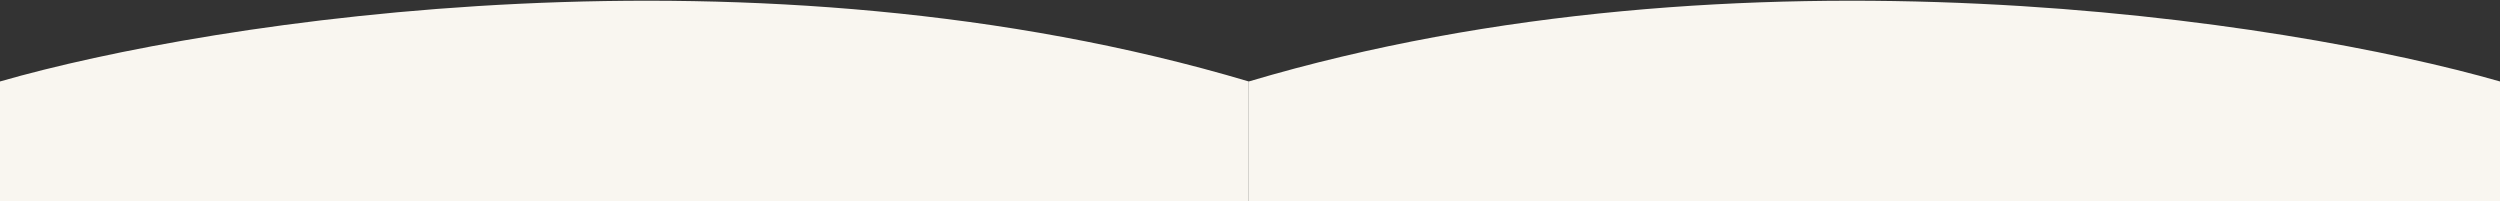 <?xml version="1.0" encoding="UTF-8" standalone="no"?>
<svg xmlns:inkscape="http://www.inkscape.org/namespaces/inkscape" xmlns:sodipodi="http://sodipodi.sourceforge.net/DTD/sodipodi-0.dtd" xmlns="http://www.w3.org/2000/svg" xmlns:svg="http://www.w3.org/2000/svg" width="2148" height="173" viewBox="0 0 2148 173" fill="none" version="1.1" id="svg6">
  <rect x="0" y="0" width="2148" height="173" fill="#333333" stroke="none"/>
  <defs id="defs10"></defs>
  <path d="M1072.94 70C650.765 -55.653 181.741 17.645 0 70V173H1072.94V70Z" fill="#1378A0" id="path2" style="fill:#f9f6f0;fill-opacity:1"></path>
  <path d="M1072.94 70C1495.95 -55.653 1965.9 17.645 2148 70V173H1072.94V70Z" fill="#1378A0" id="path4" style="fill:#f9f6f0;fill-opacity:1"></path>
</svg>
